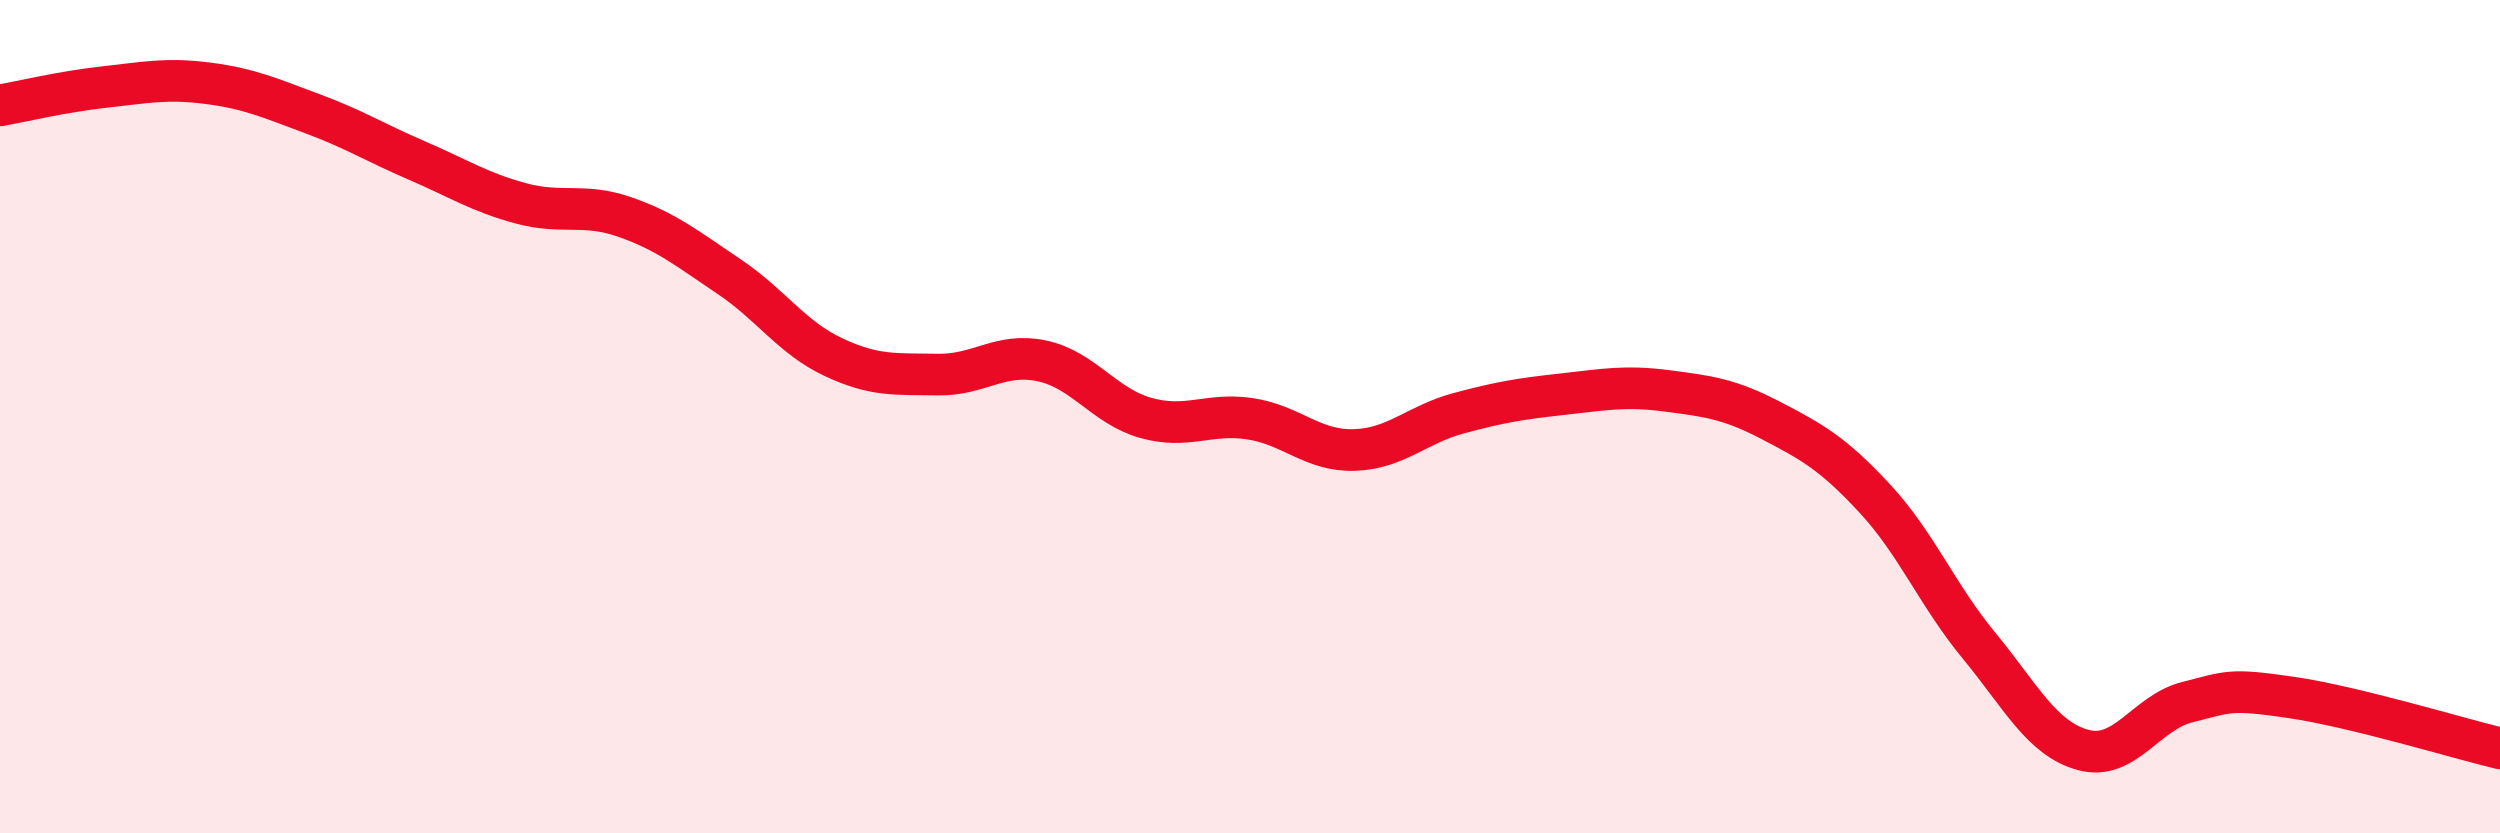 
    <svg width="60" height="20" viewBox="0 0 60 20" xmlns="http://www.w3.org/2000/svg">
      <path
        d="M 0,2.53 C 0.5,2.44 1.5,2.2 2.5,2.09 C 3.5,1.98 4,1.87 5,2 C 6,2.13 6.5,2.36 7.5,2.73 C 8.5,3.1 9,3.42 10,3.85 C 11,4.28 11.5,4.61 12.5,4.88 C 13.5,5.15 14,4.86 15,5.21 C 16,5.56 16.5,5.97 17.5,6.64 C 18.5,7.31 19,8.1 20,8.57 C 21,9.04 21.5,8.97 22.5,8.99 C 23.5,9.01 24,8.45 25,8.66 C 26,8.87 26.5,9.75 27.5,10.03 C 28.5,10.31 29,9.9 30,10.05 C 31,10.2 31.5,10.83 32.5,10.8 C 33.5,10.77 34,10.19 35,9.92 C 36,9.65 36.5,9.57 37.5,9.46 C 38.5,9.35 39,9.25 40,9.38 C 41,9.51 41.5,9.57 42.5,10.09 C 43.5,10.61 44,10.89 45,11.97 C 46,13.05 46.5,14.29 47.5,15.5 C 48.5,16.71 49,17.73 50,18 C 51,18.27 51.5,17.1 52.5,16.85 C 53.5,16.6 53.5,16.52 55,16.74 C 56.5,16.96 59,17.72 60,17.96L60 20L0 20Z"
        fill="#EB0A25"
        opacity="0.1"
        stroke-linecap="round"
        stroke-linejoin="round"
      />
      <path
        d="M 0,2.53 C 0.5,2.44 1.5,2.2 2.5,2.09 C 3.5,1.98 4,1.87 5,2 C 6,2.13 6.5,2.36 7.5,2.73 C 8.5,3.1 9,3.42 10,3.85 C 11,4.28 11.5,4.61 12.5,4.88 C 13.5,5.15 14,4.86 15,5.21 C 16,5.56 16.5,5.97 17.5,6.64 C 18.5,7.31 19,8.1 20,8.57 C 21,9.04 21.5,8.97 22.5,8.99 C 23.5,9.01 24,8.45 25,8.66 C 26,8.87 26.5,9.75 27.5,10.03 C 28.5,10.31 29,9.9 30,10.05 C 31,10.2 31.5,10.83 32.5,10.8 C 33.5,10.77 34,10.19 35,9.92 C 36,9.65 36.5,9.57 37.5,9.46 C 38.5,9.35 39,9.25 40,9.38 C 41,9.51 41.5,9.57 42.5,10.09 C 43.5,10.61 44,10.89 45,11.97 C 46,13.05 46.5,14.29 47.5,15.5 C 48.5,16.71 49,17.73 50,18 C 51,18.27 51.5,17.1 52.5,16.85 C 53.5,16.6 53.5,16.52 55,16.74 C 56.5,16.96 59,17.72 60,17.96"
        stroke="#EB0A25"
        stroke-width="1"
        fill="none"
        stroke-linecap="round"
        stroke-linejoin="round"
      />
    </svg>
  
